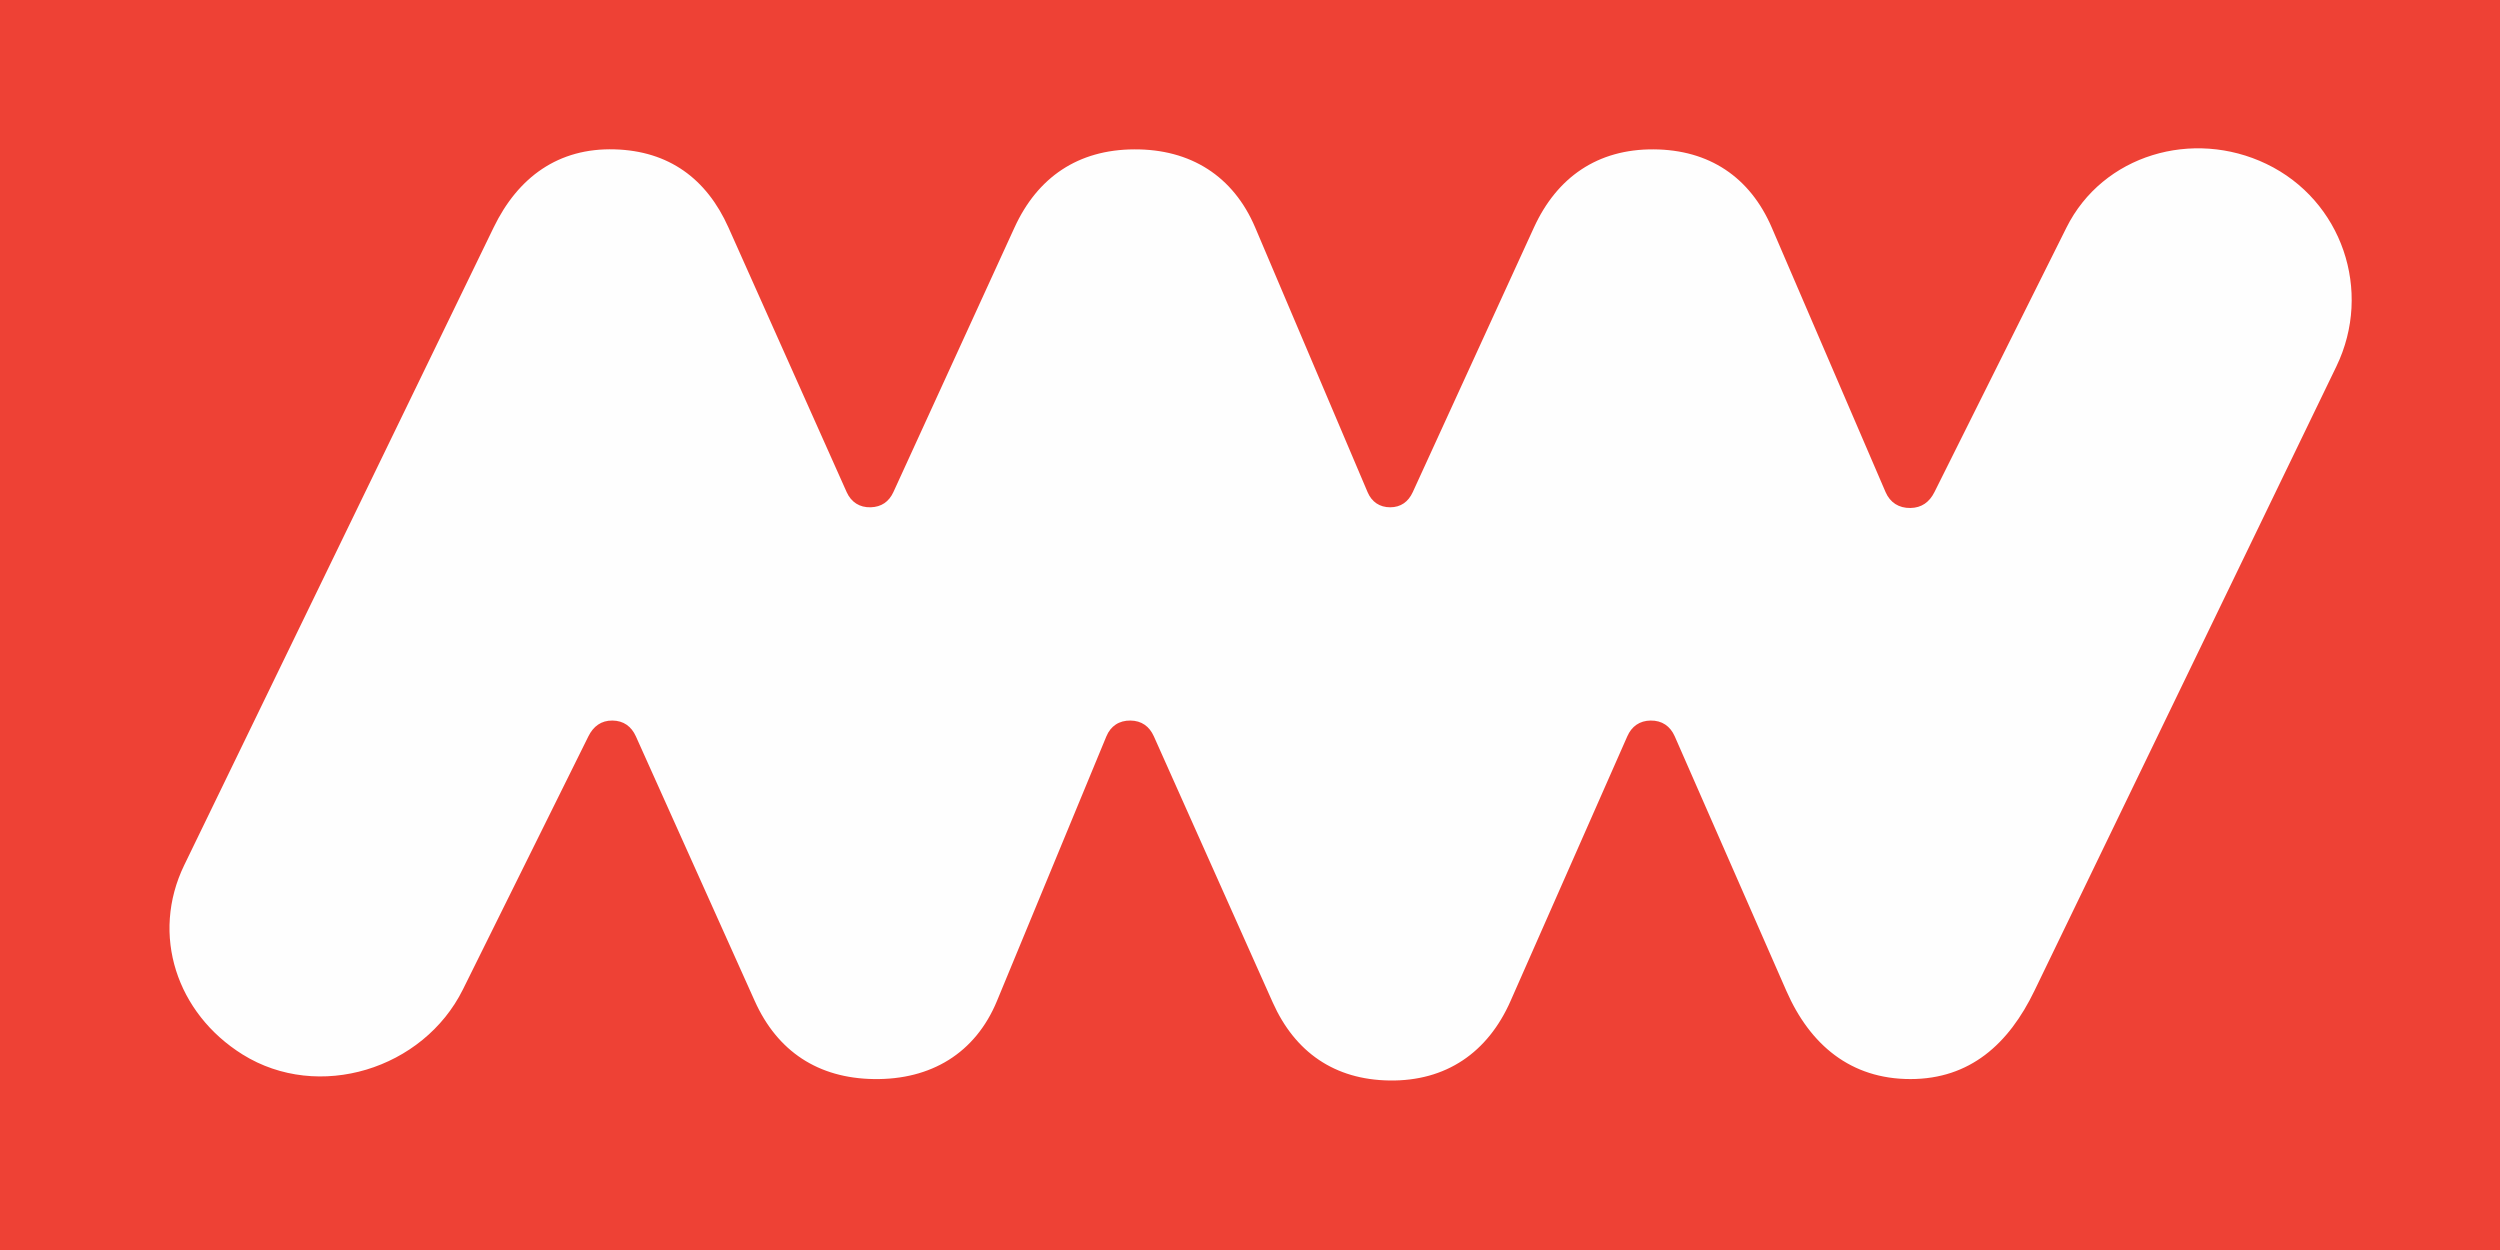 <?xml version="1.0" encoding="UTF-8"?>
<svg width="118px" height="59px" viewBox="0 0 118 59" version="1.1" xmlns="http://www.w3.org/2000/svg" xmlns:xlink="http://www.w3.org/1999/xlink">
    <!-- Generator: Sketch 45.2 (43514) - http://www.bohemiancoding.com/sketch -->
    <title>mwhs_badge</title>
    <desc>Created with Sketch.</desc>
    <defs></defs>
    <g id="Symbols" stroke="none" stroke-width="1" fill="none" fill-rule="evenodd">
        <g id="mwhs_badge">
            <g>
                <polygon id="Fill-1" fill="#EE4135" points="0 59 118 59 118 0 0 0"></polygon>
                <path d="M23.298,10.74 C24.448,8.364 26.356,6.971 29.015,7.05 C31.564,7.123 33.352,8.431 34.384,10.74 L39.962,23.227 C40.176,23.703 40.575,23.96 41.098,23.944 C41.603,23.929 41.959,23.681 42.168,23.227 L47.884,10.74 C48.973,8.359 50.891,7.063 53.53,7.05 C56.191,7.033 58.215,8.31 59.246,10.74 L64.549,23.227 C64.744,23.688 65.115,23.944 65.617,23.944 C66.12,23.944 66.476,23.681 66.683,23.227 L72.401,10.74 C73.49,8.359 75.413,7.033 78.049,7.05 C80.665,7.064 82.601,8.356 83.627,10.74 L88.999,23.227 C89.213,23.722 89.627,23.985 90.17,23.977 C90.701,23.969 91.069,23.7 91.306,23.227 L97.538,10.74 C99.251,7.306 103.496,6.067 106.974,7.737 C110.55,9.455 111.996,13.737 110.279,17.291 L96.023,46.769 C94.81,49.28 92.98,50.932 90.17,50.932 C87.36,50.932 85.434,49.324 84.316,46.769 L79.047,34.753 C78.834,34.271 78.443,34.003 77.91,34.01 C77.391,34.016 77.016,34.282 76.809,34.753 L71.298,47.247 C70.228,49.675 68.256,51.039 65.583,50.999 C62.99,50.963 61.123,49.664 60.073,47.316 L54.461,34.753 C54.249,34.282 53.88,34.016 53.358,34.01 C52.827,34.003 52.424,34.266 52.222,34.753 L47.056,47.247 C46.036,49.714 43.935,50.973 41.245,50.932 C38.618,50.894 36.694,49.628 35.624,47.247 L30.012,34.753 C29.8,34.284 29.429,34.016 28.909,34.01 C28.378,34.003 28.007,34.282 27.773,34.753 L21.85,46.702 C19.984,50.466 15.033,52.005 11.451,49.772 C8.337,47.829 7.103,44.118 8.696,40.833 L23.298,10.74 Z" id="Fill-2" fill="#FEFEFE"></path>
            </g>
        </g>
    </g>
</svg>